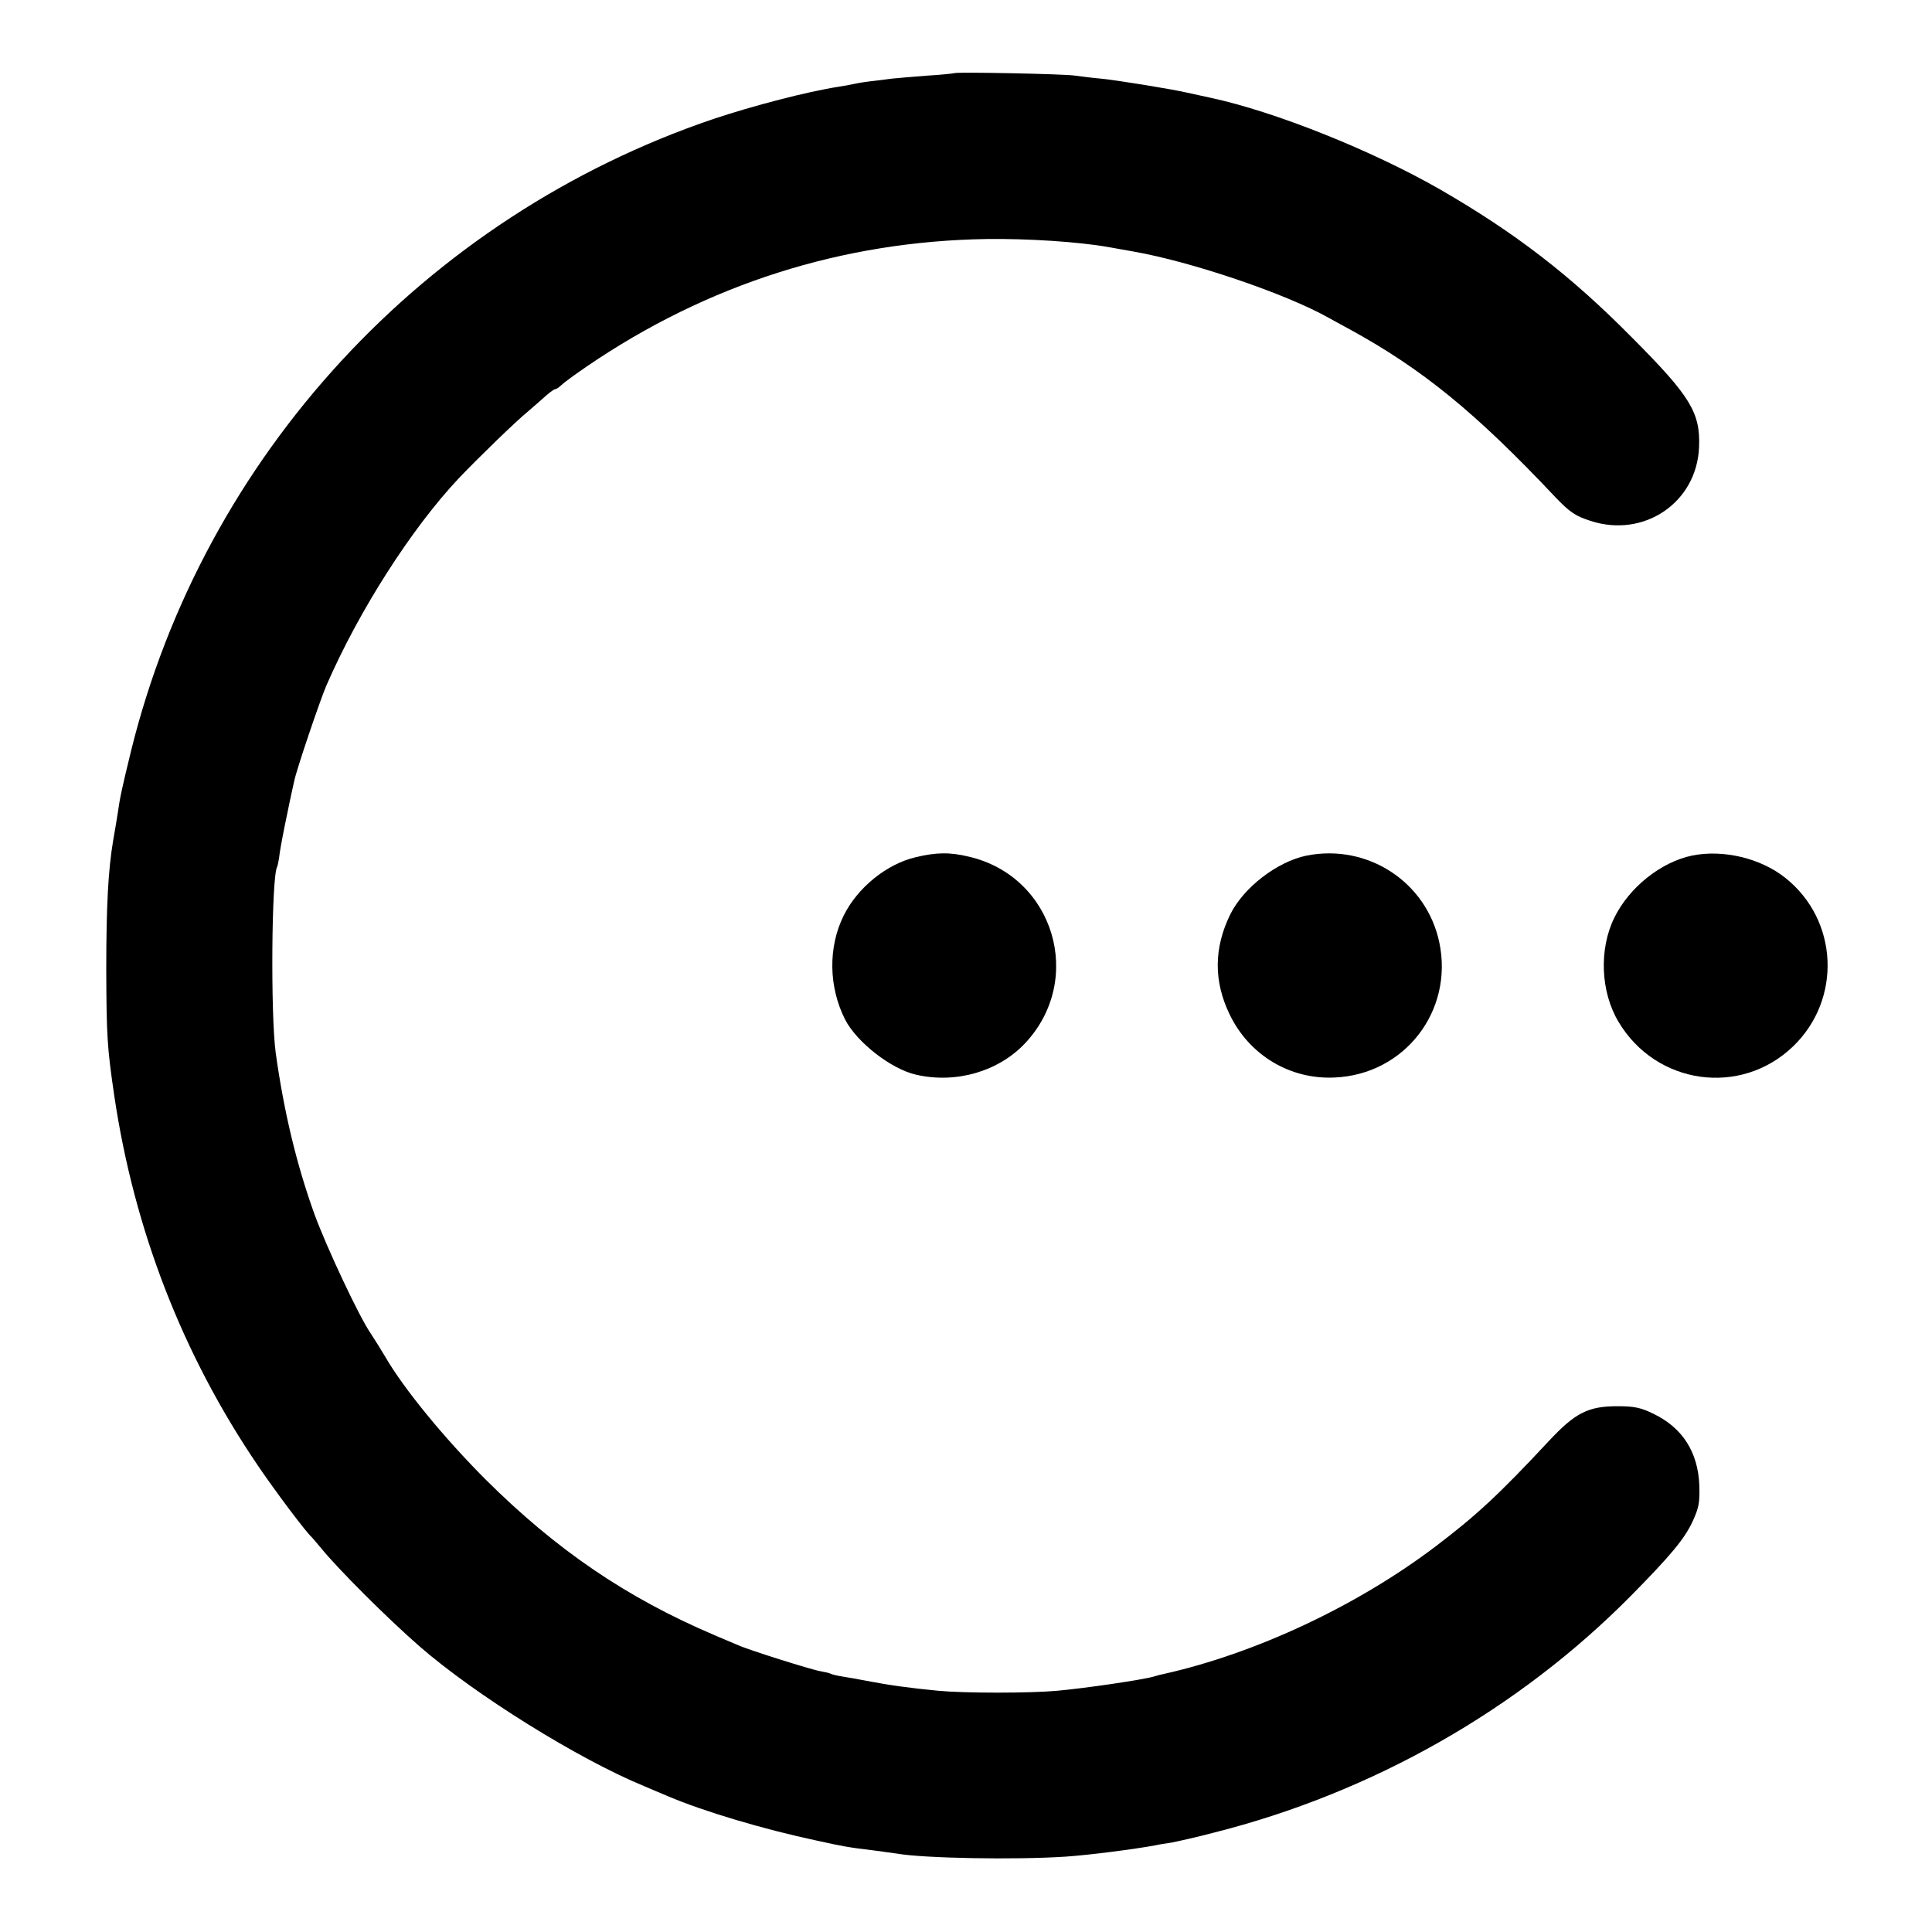 <?xml version="1.0" standalone="no"?>
<!DOCTYPE svg PUBLIC "-//W3C//DTD SVG 20010904//EN"
 "http://www.w3.org/TR/2001/REC-SVG-20010904/DTD/svg10.dtd">
<svg version="1.0" xmlns="http://www.w3.org/2000/svg"
 width="700pt" height="700pt" viewBox="0 0 700 700"
 preserveAspectRatio="xMidYMid meet">
<g transform="translate(0,700) scale(0.1,-0.1)"
fill="#000000" stroke="none">
<path d="M3458 6735 c-2 -1 -46 -6 -98 -9 -52 -4 -111 -9 -130 -11 -19 -3 -55
-7 -80 -10 -25 -3 -52 -8 -60 -10 -8 -2 -31 -6 -50 -9 -116 -18 -311 -69 -455
-117 -1047 -355 -1846 -1221 -2110 -2289 -33 -136 -40 -166 -49 -230 -3 -19
-10 -62 -16 -95 -18 -108 -25 -236 -25 -470 1 -238 3 -278 29 -455 72 -485
247 -938 521 -1341 63 -93 175 -242 195 -259 3 -3 18 -21 34 -40 62 -76 238
-252 356 -355 201 -175 574 -408 815 -507 22 -9 60 -26 85 -36 129 -55 347
-120 540 -161 96 -21 110 -24 210 -36 30 -4 66 -9 80 -11 97 -17 427 -23 610
-11 89 6 250 27 326 41 12 3 38 7 59 10 20 4 89 19 153 36 575 145 1104 446
1512 859 143 145 191 203 221 265 24 52 28 69 26 135 -5 119 -60 207 -165 258
-47 23 -70 28 -132 28 -106 0 -153 -24 -249 -127 -181 -194 -262 -269 -411
-382 -284 -215 -652 -387 -983 -461 -10 -2 -26 -6 -35 -9 -39 -12 -251 -43
-352 -52 -99 -9 -335 -9 -430 0 -104 10 -177 20 -260 36 -30 6 -71 13 -90 16
-19 3 -38 8 -41 10 -3 2 -20 6 -37 9 -31 5 -260 77 -297 94 -11 4 -49 21 -85
36 -320 136 -575 310 -831 565 -148 148 -296 328 -363 444 -16 27 -40 65 -53
85 -41 59 -158 308 -203 430 -65 180 -111 371 -141 586 -19 141 -15 640 5 674
2 3 7 28 10 54 4 26 16 89 27 140 10 51 22 103 25 117 8 41 93 291 116 345
118 272 310 572 482 754 68 71 201 201 251 242 22 19 51 44 65 57 14 12 28 22
32 22 3 0 13 6 21 14 8 8 50 39 94 69 437 298 926 453 1448 461 148 2 332 -10
440 -29 17 -3 57 -10 90 -16 212 -37 554 -153 710 -241 11 -6 45 -25 75 -41
263 -144 456 -301 746 -609 52 -54 71 -67 126 -85 194 -64 386 66 394 267 5
125 -31 184 -241 395 -225 228 -426 382 -698 539 -246 141 -598 282 -832 332
-23 5 -56 12 -87 19 -52 12 -248 44 -308 50 -36 3 -78 9 -95 11 -31 6 -432 14
-437 9z"/>
<path d="M3317 3894 c-105 -25 -210 -110 -260 -211 -57 -114 -55 -259 5 -377
42 -82 167 -180 258 -200 144 -33 298 12 394 114 217 231 105 604 -203 676
-70 17 -119 16 -194 -2z"/>
<path d="M4734 3900 c-107 -22 -229 -116 -277 -214 -59 -121 -60 -241 -2 -361
71 -148 219 -237 381 -229 253 11 431 241 379 489 -46 219 -259 359 -481 315z"/>
<path d="M6130 3900 c-113 -24 -227 -115 -281 -225 -56 -114 -50 -268 15 -377
136 -229 443 -272 633 -89 177 171 164 457 -28 610 -90 72 -226 104 -339 81z"/>
</g>
</svg>
